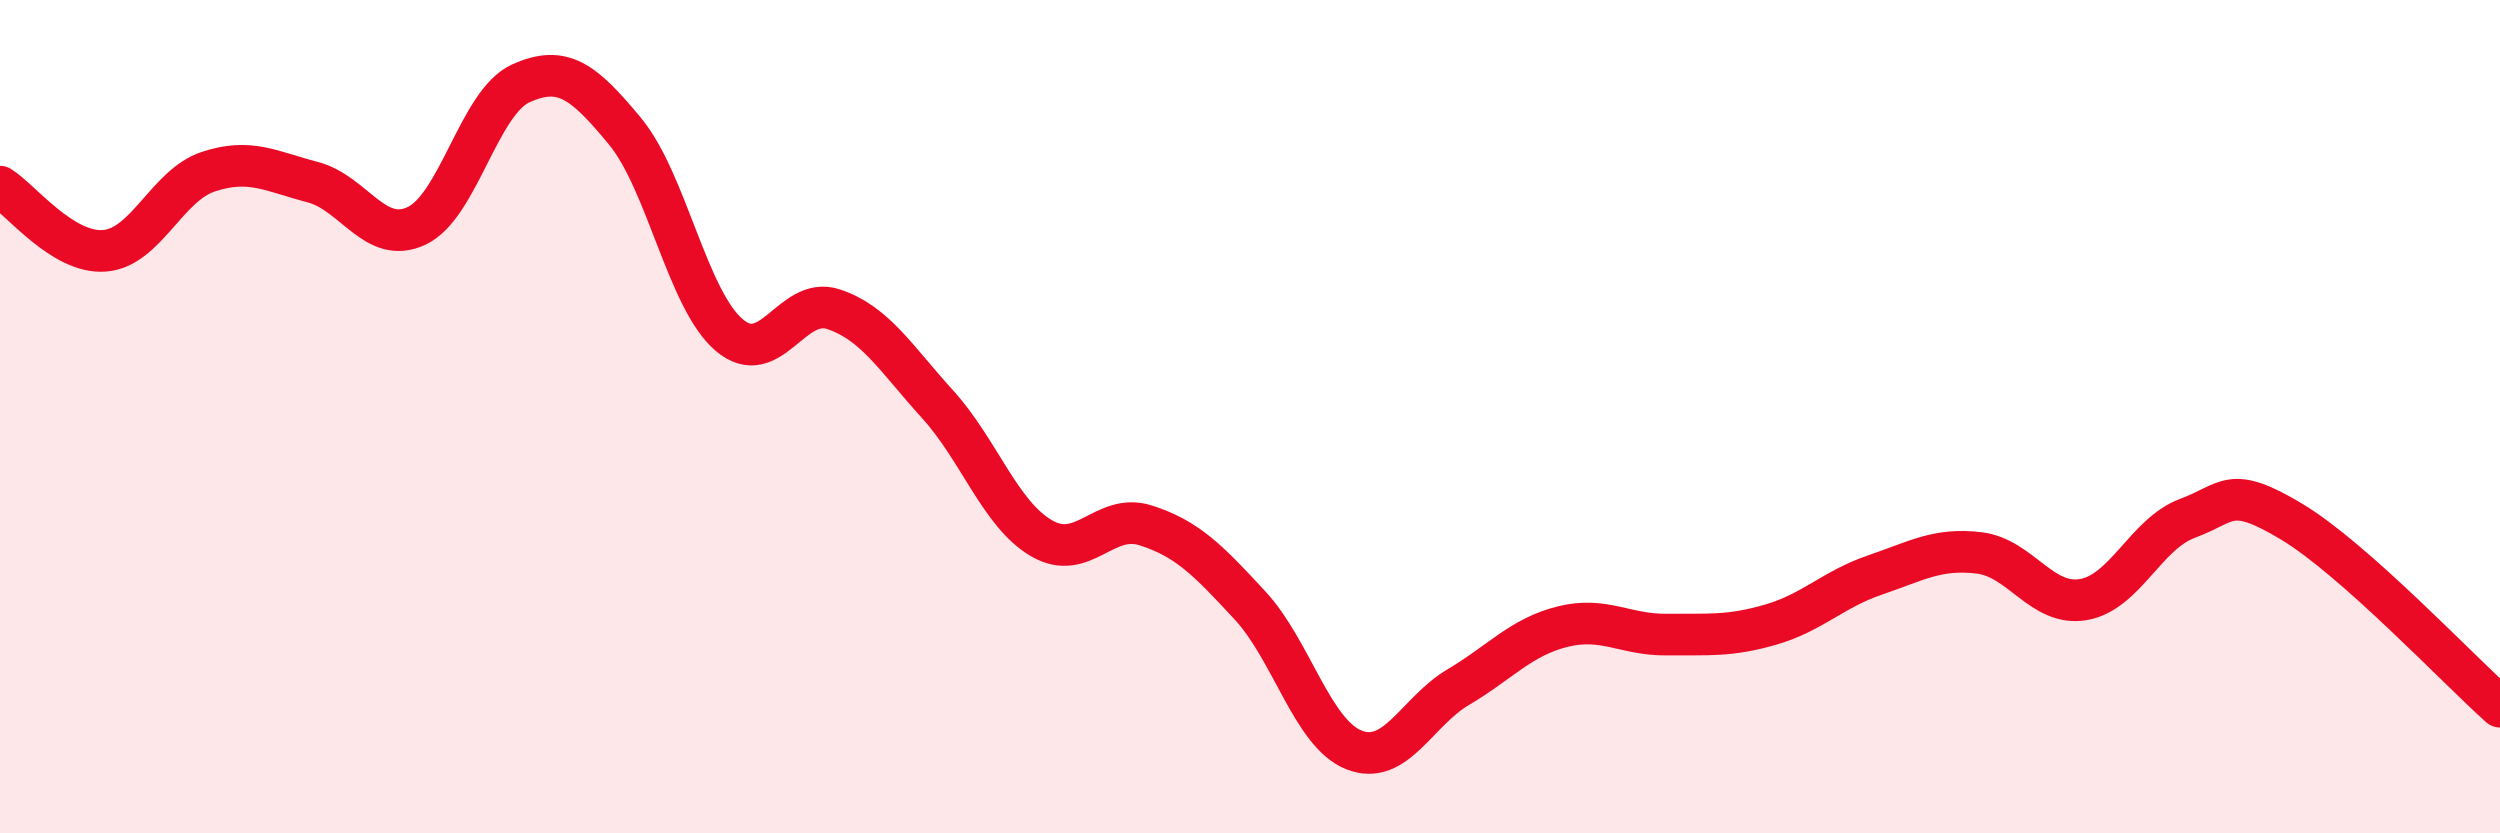 
    <svg width="60" height="20" viewBox="0 0 60 20" xmlns="http://www.w3.org/2000/svg">
      <path
        d="M 0,4.48 C 0.5,4.79 1.5,6.09 2.5,6.02 C 3.5,5.95 4,4.45 5,4.12 C 6,3.79 6.5,4.11 7.5,4.37 C 8.5,4.63 9,5.89 10,5.42 C 11,4.95 11.5,2.45 12.5,2 C 13.5,1.55 14,1.94 15,3.15 C 16,4.36 16.5,7.19 17.5,8.04 C 18.5,8.89 19,7.09 20,7.42 C 21,7.75 21.5,8.6 22.5,9.7 C 23.5,10.8 24,12.34 25,12.92 C 26,13.5 26.5,12.29 27.5,12.61 C 28.5,12.93 29,13.45 30,14.53 C 31,15.61 31.5,17.61 32.5,18 C 33.5,18.39 34,17.08 35,16.49 C 36,15.9 36.5,15.29 37.5,15.04 C 38.5,14.79 39,15.24 40,15.23 C 41,15.22 41.5,15.28 42.5,14.99 C 43.5,14.7 44,14.14 45,13.8 C 46,13.46 46.5,13.15 47.5,13.27 C 48.5,13.39 49,14.56 50,14.39 C 51,14.22 51.5,12.81 52.5,12.44 C 53.5,12.07 53.5,11.62 55,12.52 C 56.5,13.42 59,16.07 60,16.96L60 20L0 20Z"
        fill="#EB0A25"
        opacity="0.1"
        stroke-linecap="round"
        stroke-linejoin="round"
      />
      <path
        d="M 0,4.48 C 0.5,4.79 1.5,6.09 2.5,6.02 C 3.5,5.95 4,4.45 5,4.12 C 6,3.79 6.5,4.11 7.5,4.37 C 8.5,4.63 9,5.89 10,5.42 C 11,4.95 11.5,2.45 12.5,2 C 13.5,1.55 14,1.94 15,3.15 C 16,4.36 16.5,7.19 17.5,8.04 C 18.5,8.89 19,7.09 20,7.42 C 21,7.75 21.5,8.6 22.5,9.7 C 23.5,10.8 24,12.34 25,12.92 C 26,13.5 26.5,12.29 27.5,12.61 C 28.5,12.93 29,13.45 30,14.53 C 31,15.61 31.5,17.61 32.5,18 C 33.5,18.39 34,17.08 35,16.49 C 36,15.9 36.5,15.29 37.5,15.04 C 38.5,14.79 39,15.24 40,15.23 C 41,15.22 41.5,15.28 42.5,14.99 C 43.5,14.7 44,14.14 45,13.8 C 46,13.46 46.5,13.15 47.5,13.27 C 48.5,13.39 49,14.56 50,14.39 C 51,14.22 51.5,12.81 52.5,12.44 C 53.5,12.07 53.5,11.62 55,12.52 C 56.5,13.42 59,16.07 60,16.96"
        stroke="#EB0A25"
        stroke-width="1"
        fill="none"
        stroke-linecap="round"
        stroke-linejoin="round"
      />
    </svg>
  